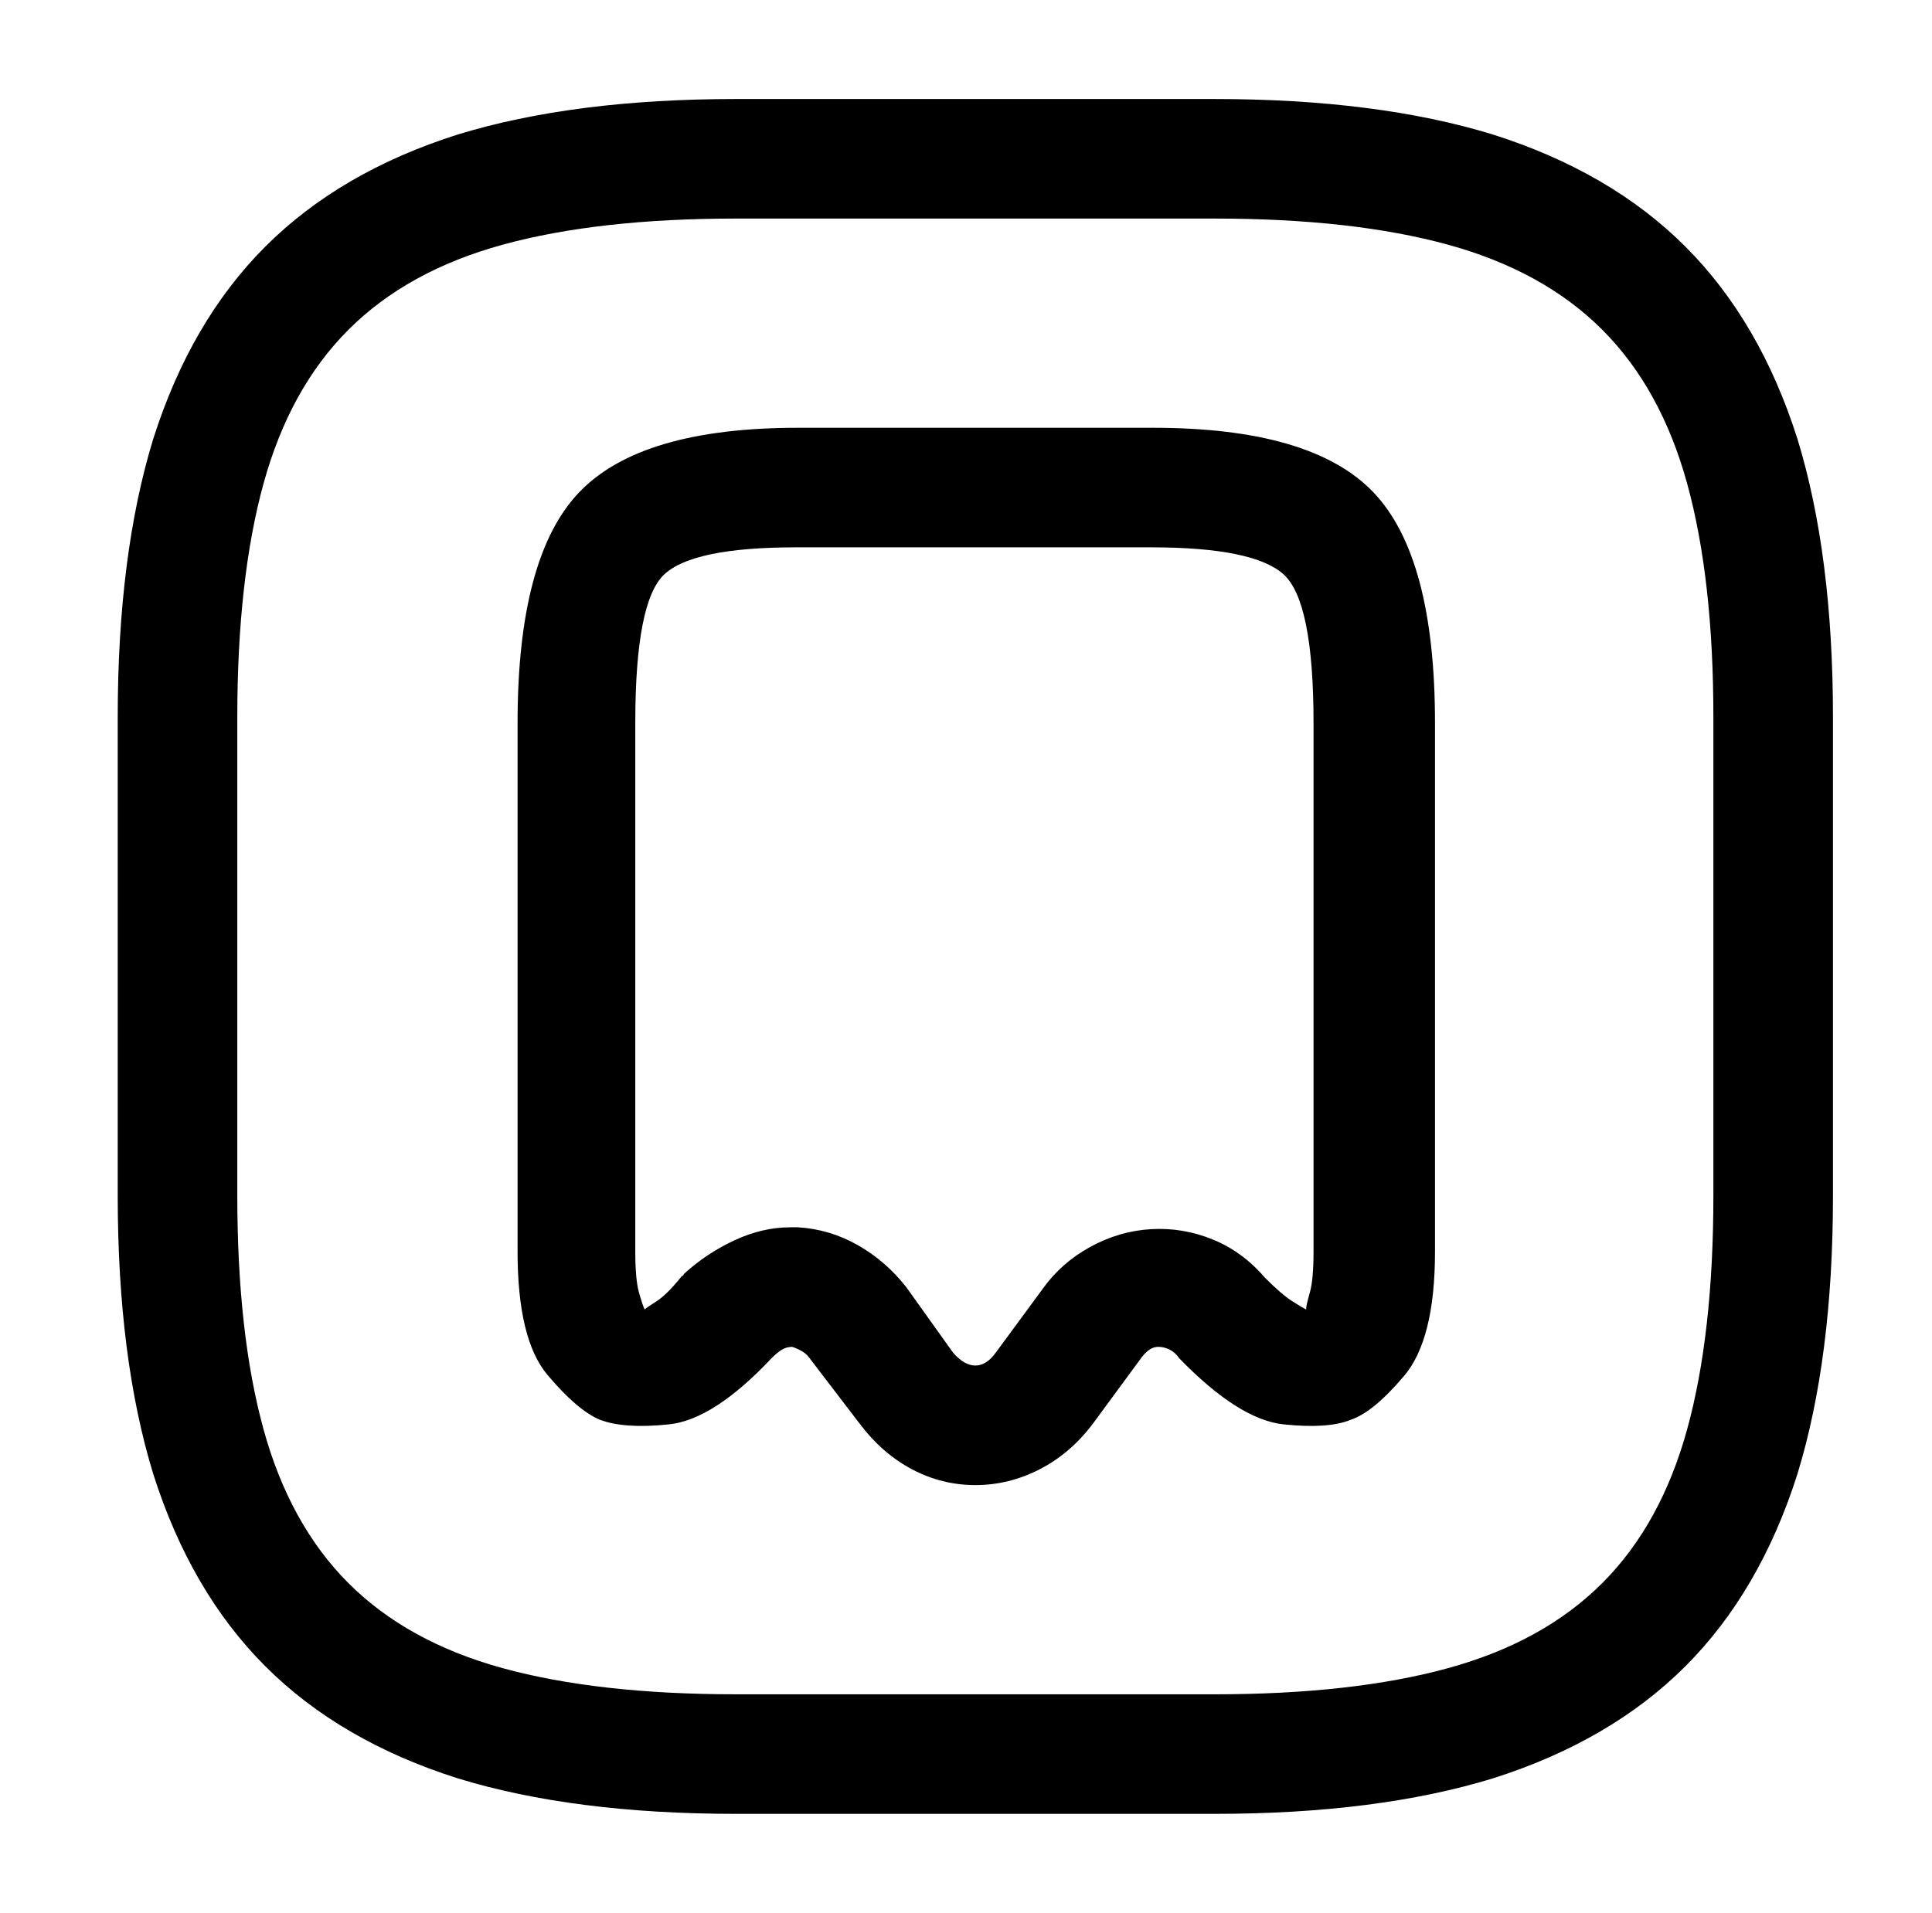 <?xml version="1.0" standalone="no"?>
<!DOCTYPE svg PUBLIC "-//W3C//DTD SVG 1.1//EN" "http://www.w3.org/Graphics/SVG/1.1/DTD/svg11.dtd" >
<svg xmlns="http://www.w3.org/2000/svg" xmlns:xlink="http://www.w3.org/1999/xlink" version="1.1" viewBox="-10 0 1034 1024">
   <path fill="currentColor"
d="M640 971h-256q-87 0 -149 -19q-63 -20 -103 -60t-60 -103q-19 -62 -19 -149v-256q0 -87 19 -149q20 -63 60 -103t103 -60q62 -19 149 -19h256q87 0 149 19q63 20 103 60t60 103q19 62 19 149v256q0 87 -19 149q-20 63 -60 103t-103 60q-62 19 -149 19v0zM384 117
q-74 0 -125 14t-82.5 45.5t-45.5 82.5t-14 125v256q0 74 14 125t45.5 82.5t82.5 45.5t125 14h256q74 0 125 -14t82.5 -45.5t45.5 -82.5t14 -125v-256q0 -74 -14 -125t-45.5 -82.5t-82.5 -45.5t-125 -14h-256v0zM512 795q-18 0 -34 -8.5t-28 -24.5l-26 -34q-2 -3 -4.5 -4.5
t-5.5 -2.5q-3 0 -5.5 1.5t-5.5 4.5v0q-31 33 -55 35.5t-37 -2.5q-12 -5 -28 -24t-16 -66v-283q0 -89 33 -123.5t117 -34.5h190q85 0 118 34.5t33 123.5v283q0 47 -16.5 66.5t-28.5 23.5q-12 5 -36 2.5t-56 -35.5q-2 -3 -5 -4.5t-6 -1.5t-5.5 2t-4.5 5l-25 34
q-12 16 -28.5 24.5t-34.5 8.5v0zM413 657h2h2q17 1 32 9.5t26 22.5l25 35q6 7 12 7t11 -7l25 -34q10 -14 25.5 -22.5t32.5 -9.5t33 5.5t28 20.5q9 9 14.5 12.5t7.5 4.5q0 -2 2 -9t2 -22v-283q0 -65 -16 -79.5t-71 -14.5h-190q-55 0 -70.5 14.5t-15.5 79.5v283q0 15 2 22t3 9
q1 -1 6.5 -4.5t13.5 -13.5h0.5t0.5 -1q12 -11 27 -18t30 -7v0z" />
</svg>
